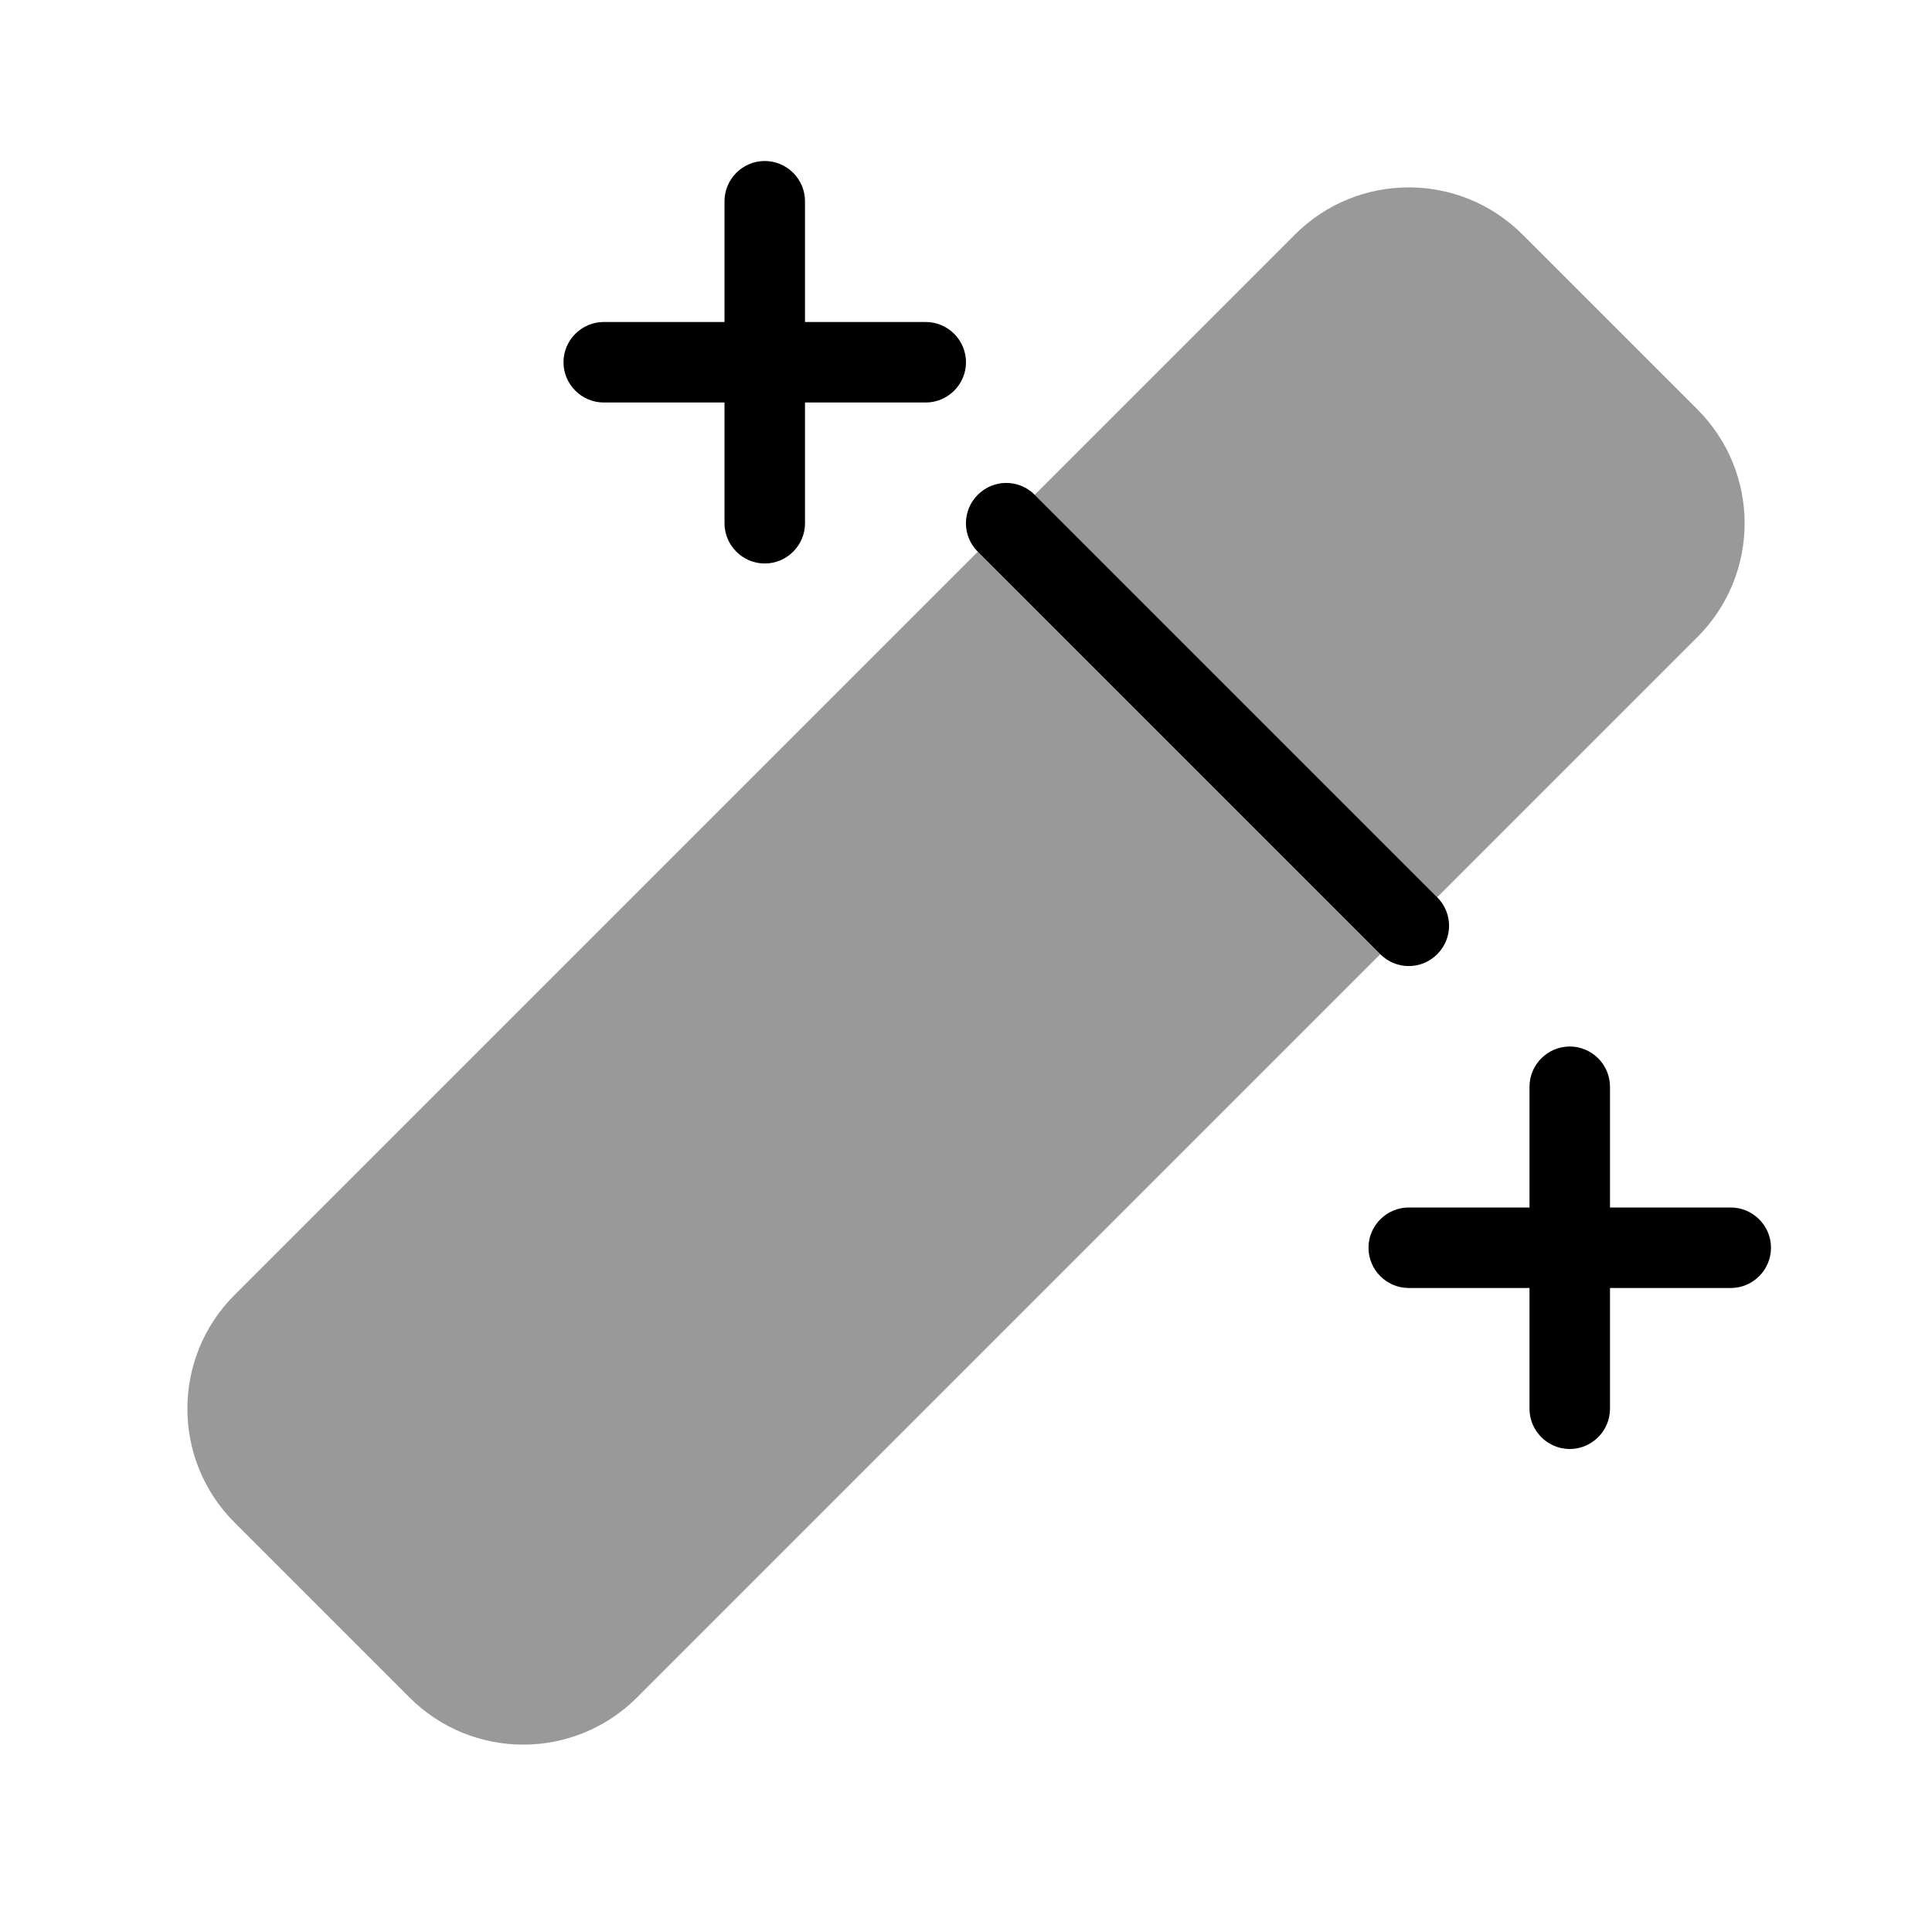 <svg xmlns="http://www.w3.org/2000/svg" viewBox="0 0 672 672"><!--! Font Awesome Pro 7.1.0 by @fontawesome - https://fontawesome.com License - https://fontawesome.com/license (Commercial License) Copyright 2025 Fonticons, Inc. --><path opacity=".4" fill="currentColor" d="M81.6 450.4C167.8 364.2 253.9 278.1 340.1 191.9L480.1 331.9C393.9 418.1 307.8 504.2 221.6 590.4C199.7 612.3 164.3 612.3 142.4 590.4L81.6 529.6C59.7 507.7 59.7 472.3 81.6 450.4zM359.9 172.1C390.1 141.9 420.2 111.8 450.4 81.6C472.3 59.7 507.7 59.7 529.6 81.6L590.4 142.4C612.3 164.3 612.3 199.7 590.4 221.6C560.2 251.8 530.1 281.9 499.9 312.1L359.9 172.1z"/><path fill="currentColor" d="M546 364C538.3 364 532 370.3 532 378L532 420L490 420C482.3 420 476 426.3 476 434C476 441.7 482.3 448 490 448L532 448L532 490C532 497.7 538.3 504 546 504C553.7 504 560 497.7 560 490L560 448L602 448C609.7 448 616 441.7 616 434C616 426.3 609.7 420 602 420L560 420L560 378C560 370.3 553.7 364 546 364zM266 56C258.3 56 252 62.3 252 70L252 112L210 112C202.3 112 196 118.3 196 126C196 133.7 202.3 140 210 140L252 140L252 182C252 189.7 258.3 196 266 196C273.7 196 280 189.7 280 182L280 140L322 140C329.7 140 336 133.7 336 126C336 118.3 329.7 112 322 112L280 112L280 70C280 62.3 273.7 56 266 56zM359.9 172.1C354.4 166.6 345.6 166.6 340.1 172.1C334.6 177.6 334.6 186.4 340.1 191.9L480.1 331.9C485.6 337.4 494.4 337.4 499.9 331.9C505.4 326.4 505.4 317.6 499.9 312.1L359.9 172.1z"/></svg>